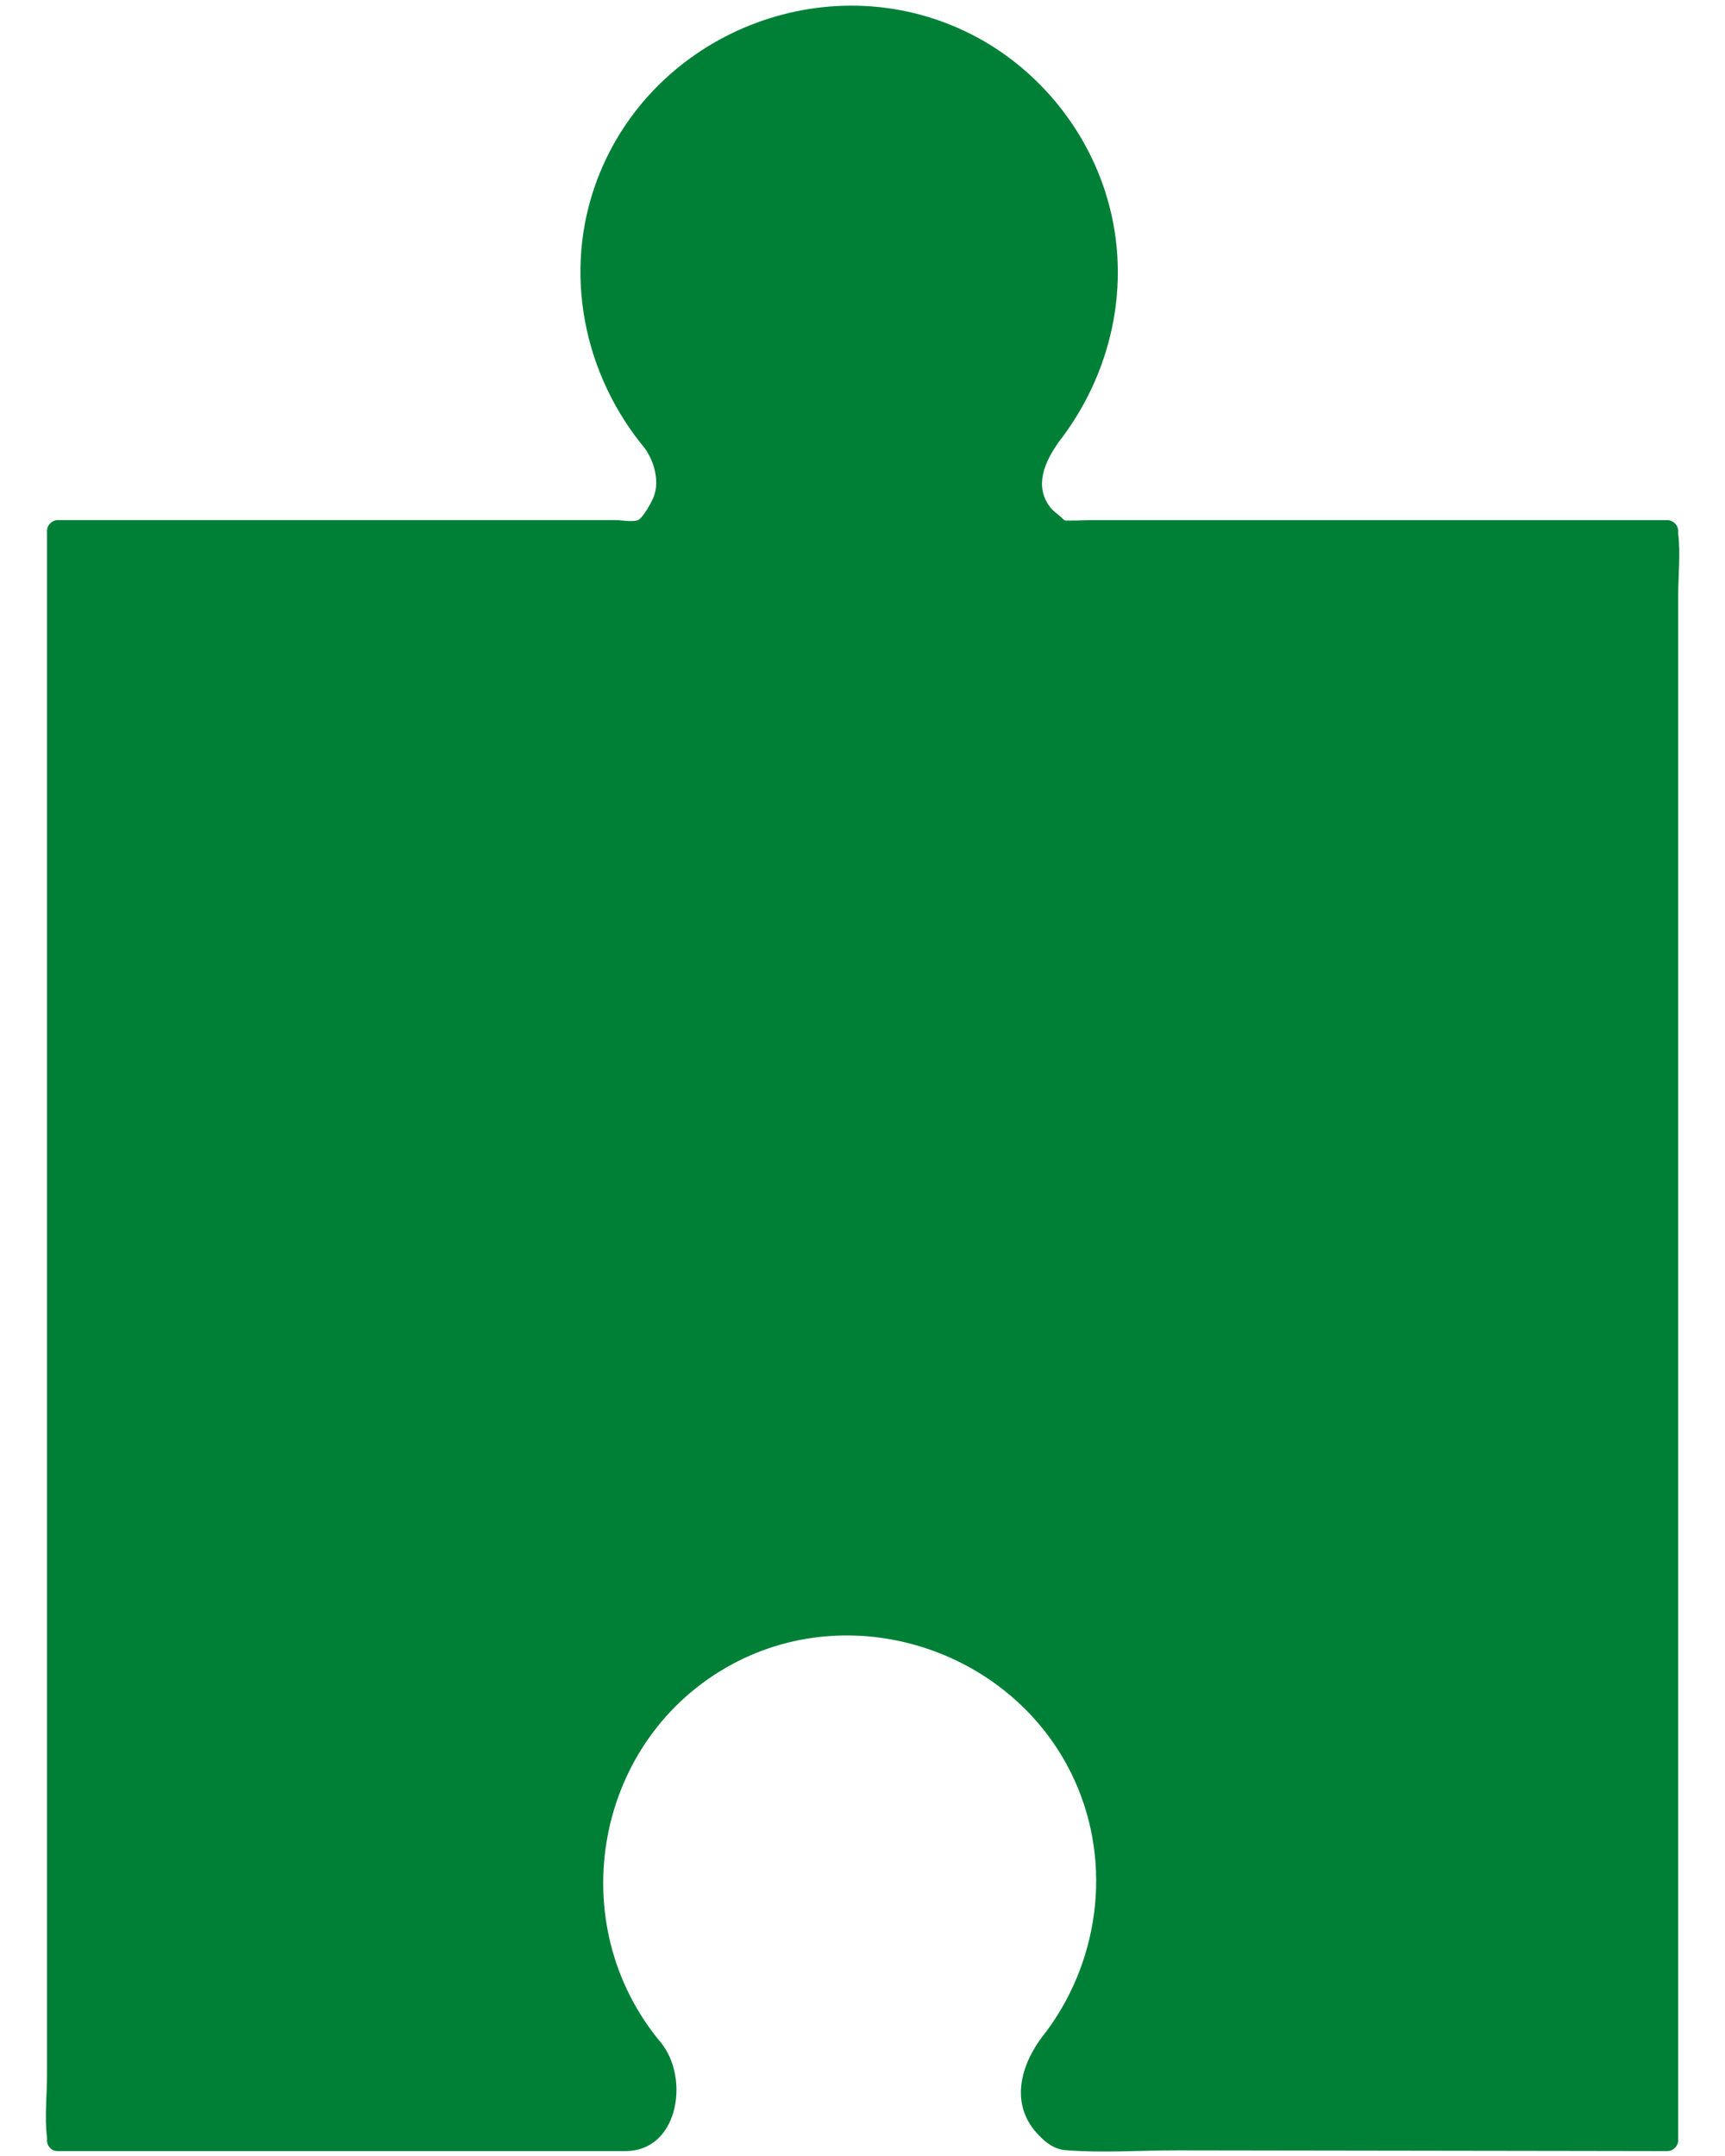 <?xml version="1.0" encoding="UTF-8" standalone="no"?><!-- Generator: Adobe Illustrator 22.1.0, SVG Export Plug-In . SVG Version: 6.00 Build 0)  --><svg xmlns="http://www.w3.org/2000/svg" enable-background="new 0 0 400 500" fill="#000000" id="Layer_1" version="1.1" viewBox="0 0 400 500" x="0px" xml:space="preserve" y="0px">
<g>
	<g id="change1_1"><path d="m13.38 496.36h134.35c12.91-8.57 3.88-20.71 3.88-20.71 0.01 0 0.01-0.01 0.02-0.01-9.08-10.49-14.58-24.16-14.58-39.12 0-33.05 26.79-59.85 59.85-59.85 33.05 0 59.85 26.79 59.85 59.85 0 14.3-5.03 27.43-13.4 37.73h0.01c-11.17 14.86 2.87 21.91 2.87 21.91l140.41 0.21v-373.25h-140.43s-14.04-7.05-2.87-21.91h-0.01c8.37-10.3 13.4-23.42 13.4-37.73 0-33.05-26.79-59.85-59.85-59.85-33.05 0-59.85 26.79-59.85 59.85 0 14.96 5.5 28.63 14.58 39.12-0.01 0-0.01 0.01-0.02 0.01 0 0 8.87 11.94-3.59 20.51h-134.62v373.24z" fill="#008037"/></g>
	<g id="change1_2">
		<path d="m13.38 498.86h131.65c12.05 0 14.77-16.14 8.73-24.48l-0.9 3.42c0.01 0 0.01-0.01 0.02-0.01 1.49-0.86 1.52-2.72 0.51-3.93-23.35-27.69-15.54-70.73 16.45-87.94 28.87-15.53 65.92-2.73 79.38 27.05 8.84 19.56 5.62 42.74-7.64 59.5-0.95 1.2-1.04 3.09 0.51 3.93h0.01l-0.9-3.42c-4.94 6.96-6.78 15.62-0.29 22.24 1.85 1.89 3.65 3.22 6.23 3.43 8.51 0.68 17.35 0.03 25.88 0.04 29.99 0.04 59.98 0.09 89.97 0.13 7.88 0.01 15.76 0.02 23.65 0.04 1.35 0 2.5-1.15 2.5-2.5v-37.23-88.89-108.01-92.99-30.94c0-4.71 0.59-9.85 0-14.53-0.03-0.21 0-0.43 0-0.64 0-1.35-1.15-2.5-2.5-2.5h-133.65c-2.2 0-4.53 0.22-6.72 0 2.16 0.22 0.92 0.44 0.29-0.21-1-1.04-2.25-1.72-3.15-2.93-3.66-4.95-1.06-10.54 2.11-15 0.77-1.08 0.21-2.82-0.9-3.42h-0.01l0.51 3.93c12.7-16.05 17.42-37.12 11.66-56.92-4.87-16.74-16.92-31.08-32.63-38.66-32.74-15.82-72.85 0.32-85.67 34.24-8.08 21.38-3.22 45.4 11.38 62.71l0.51-3.93c-0.01 0-0.01 0.01-0.02 0.01-1.09 0.62-1.68 2.33-0.9 3.42 1.18 1.63 2.04 3.57 2.45 5.53 0.39 1.89 0.4 3.86-0.27 5.7-0.44 1.21-2.58 5.08-3.69 5.52-1.27 0.5-3.83 0-5.16 0h-29.36-80.1-19.92c-1.35 0-2.5 1.15-2.5 2.5v37.23 88.89 108.01 92.99 30.94c0 4.71-0.59 9.85 0 14.53 0.03 0.21 0 0.43 0 0.64 0 3.22 5 3.22 5 0v-37.23-88.89-108.01-92.99-30.94-9.46c0-1.4 0.46-3.73 0-5.07-0.06-0.17 0-0.45 0-0.64l-2.5 2.5h131.62c12.01 0 14.88-15.79 8.76-24.27l-0.9 3.42c0.01 0 0.01-0.01 0.02-0.01 1.5-0.85 1.52-2.73 0.51-3.93-23.35-27.69-15.54-70.73 16.45-87.94 28.87-15.53 65.92-2.73 79.38 27.05 8.84 19.56 5.62 42.74-7.64 59.5-0.95 1.2-1.04 3.09 0.51 3.93h0.01l-0.9-3.42c-4.94 6.96-6.78 15.62-0.29 22.24 1.85 1.89 3.65 3.23 6.23 3.43 8.51 0.67 17.35 0 25.88 0h89.97 23.65l-2.5-2.5v37.23 88.89 108.01 92.99 30.94 9.46c0 1.4-0.46 3.73 0 5.07 0.06 0.17 0 0.45 0 0.64l2.5-2.5c-44.55-0.07-89.1-0.13-133.65-0.2-2.2 0-4.53 0.22-6.72-0.01 2.17 0.22 0.92 0.44 0.29-0.21-1-1.04-2.25-1.72-3.15-2.93-3.66-4.95-1.06-10.54 2.11-15 0.77-1.08 0.21-2.82-0.9-3.42h-0.01l0.51 3.93c12.7-16.05 17.42-37.12 11.66-56.92-4.87-16.74-16.92-31.08-32.63-38.66-32.72-15.79-72.83 0.34-85.66 34.27-8.08 21.38-3.22 45.4 11.38 62.71l0.51-3.93c-0.01 0-0.01 0.01-0.02 0.01-1.09 0.63-1.69 2.33-0.9 3.42 1.12 1.54 1.94 3.37 2.38 5.22 0.42 1.79 0.5 3.63-0.01 5.42-0.43 1.5-2.67 5.72-4.13 6.32-1.22 0.49-3.72 0-4.99 0h-29.5-79.93-19.88c-3.26-0.01-3.26 4.99-0.04 4.99z" fill="#008037"/>
	</g>
</g>
</svg>